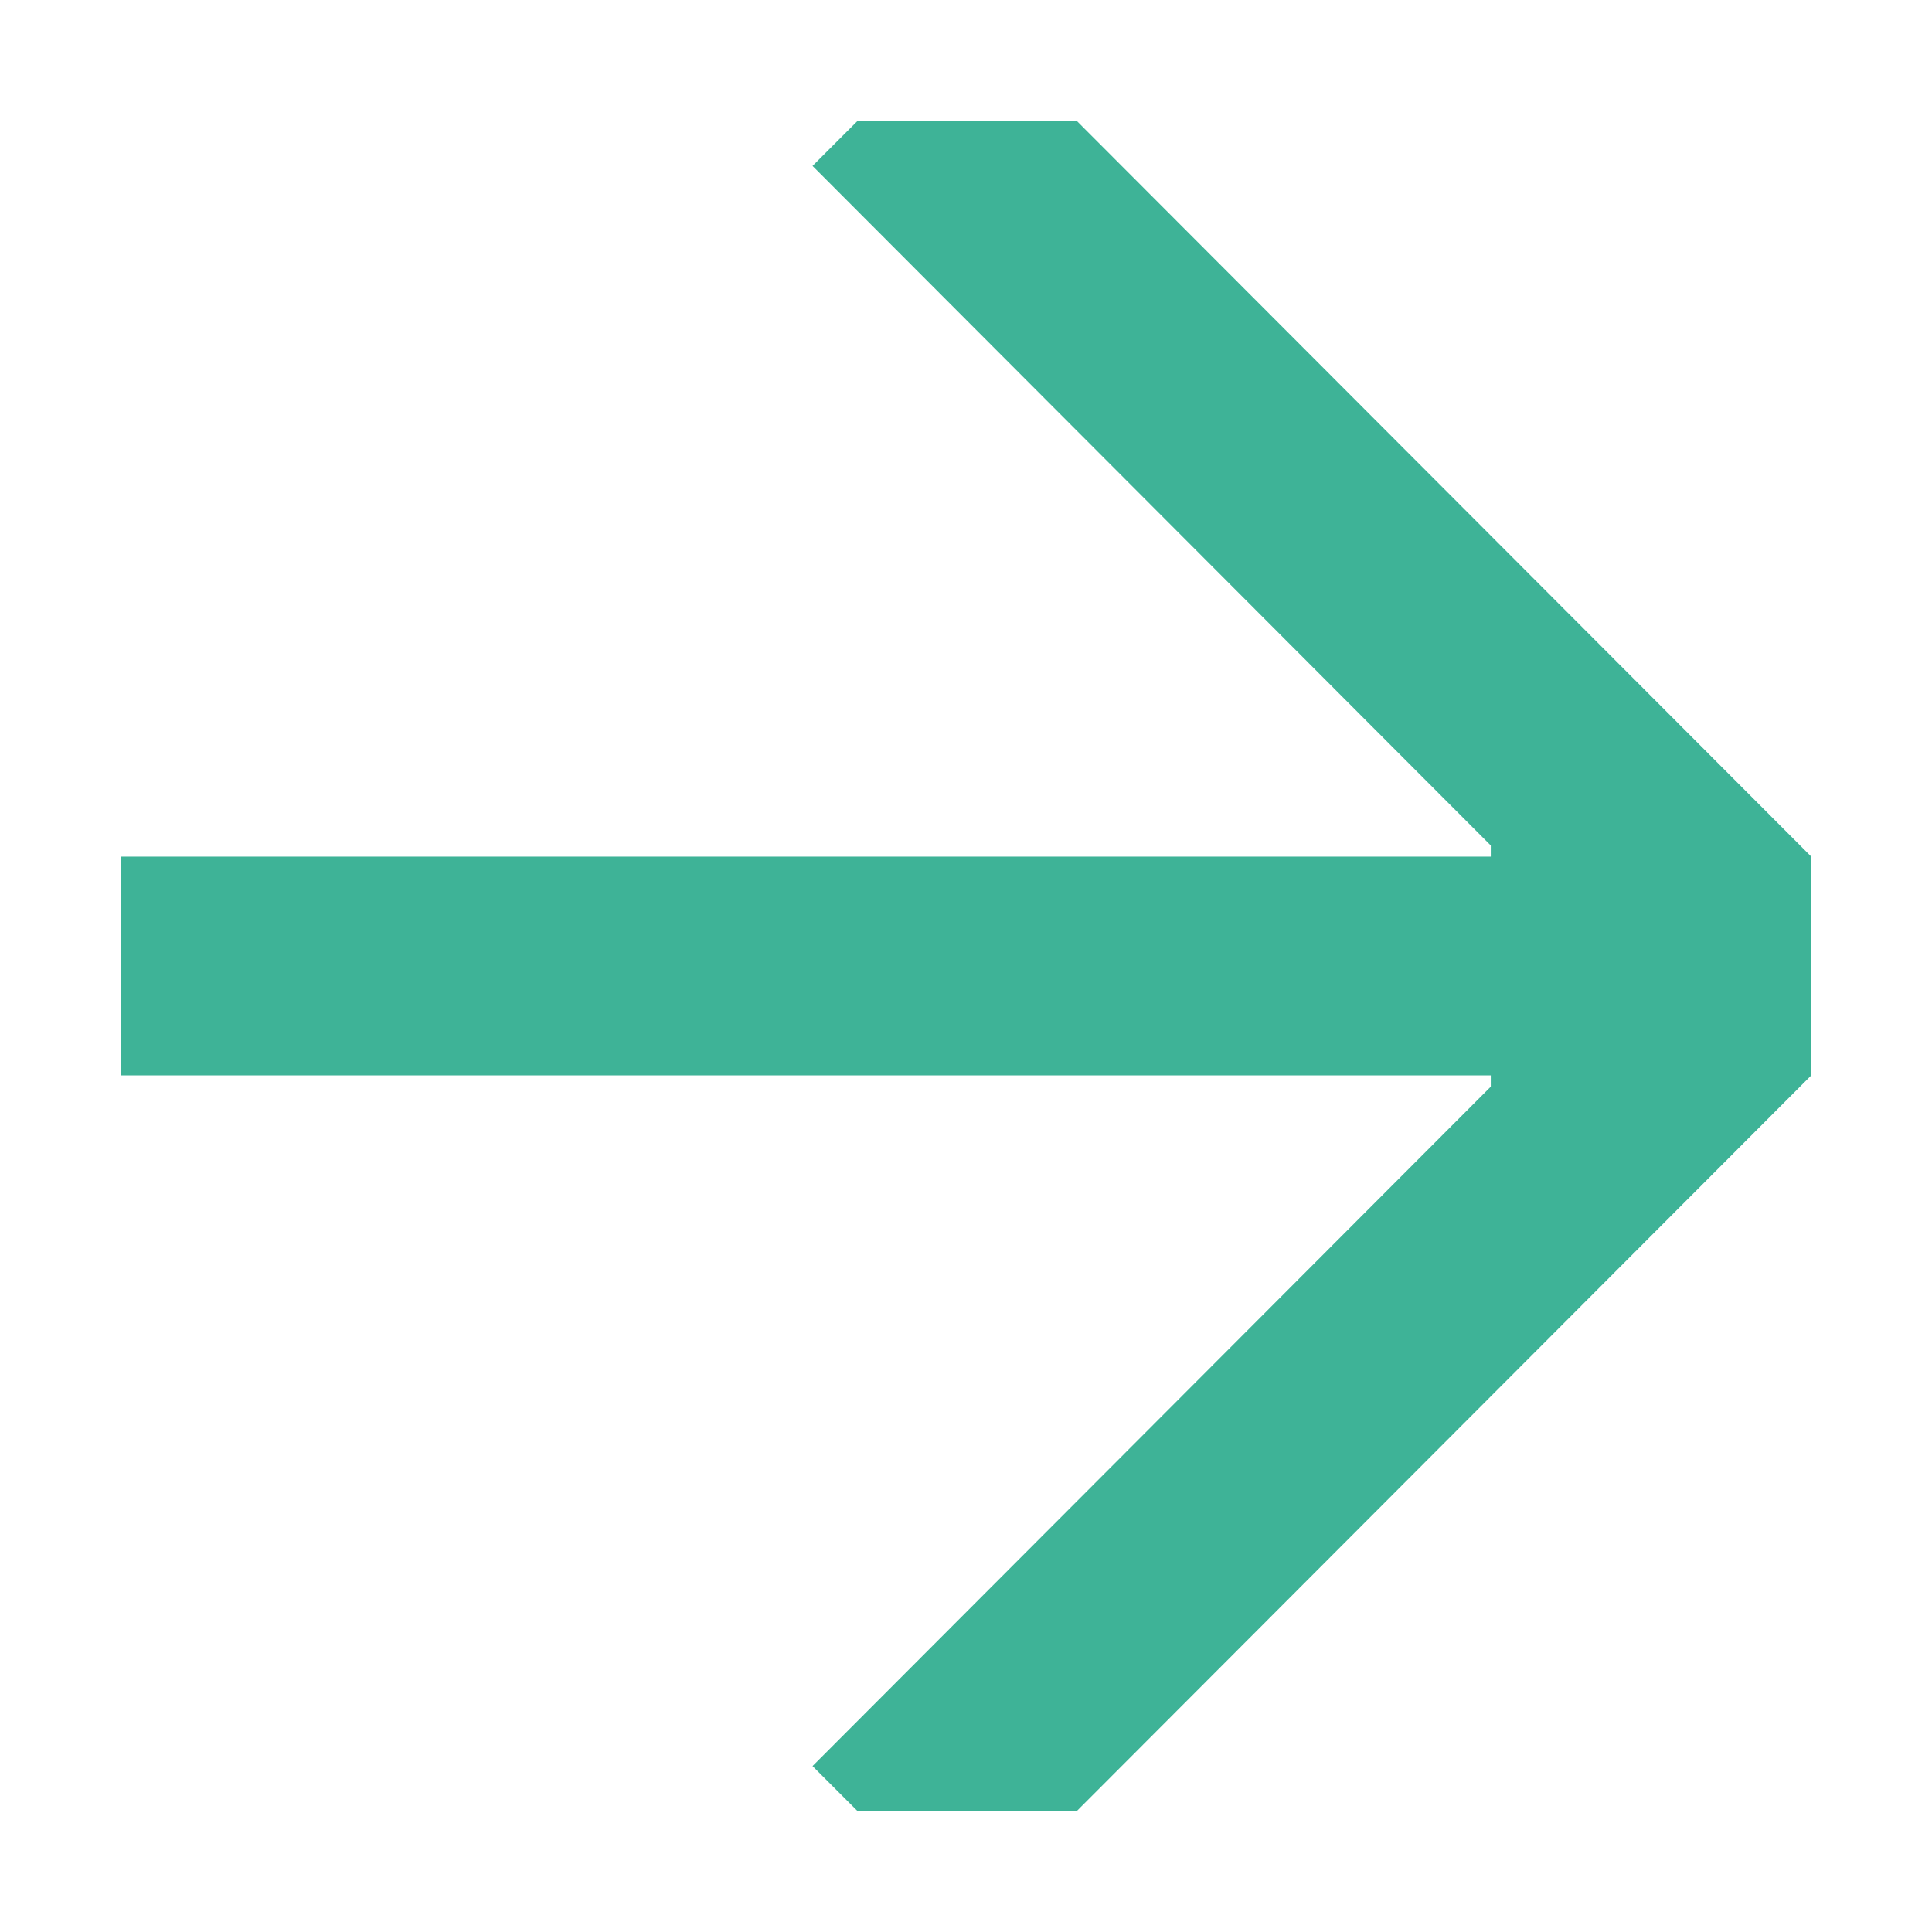 <?xml version="1.0" encoding="UTF-8"?><svg id="Layer_1" xmlns="http://www.w3.org/2000/svg" width="16" height="16" viewBox="0 0 16 16"><polygon points="7.103 1 6.729 1.374 12.346 7.002 12.346 7.094 1 7.094 1 8.906 12.346 8.906 12.346 8.999 6.729 14.626 7.103 15 8.916 15 15 8.906 15 7.094 8.916 1 7.103 1" fill="#3eb397" fill-rule="evenodd" stroke-width="0"/></svg>